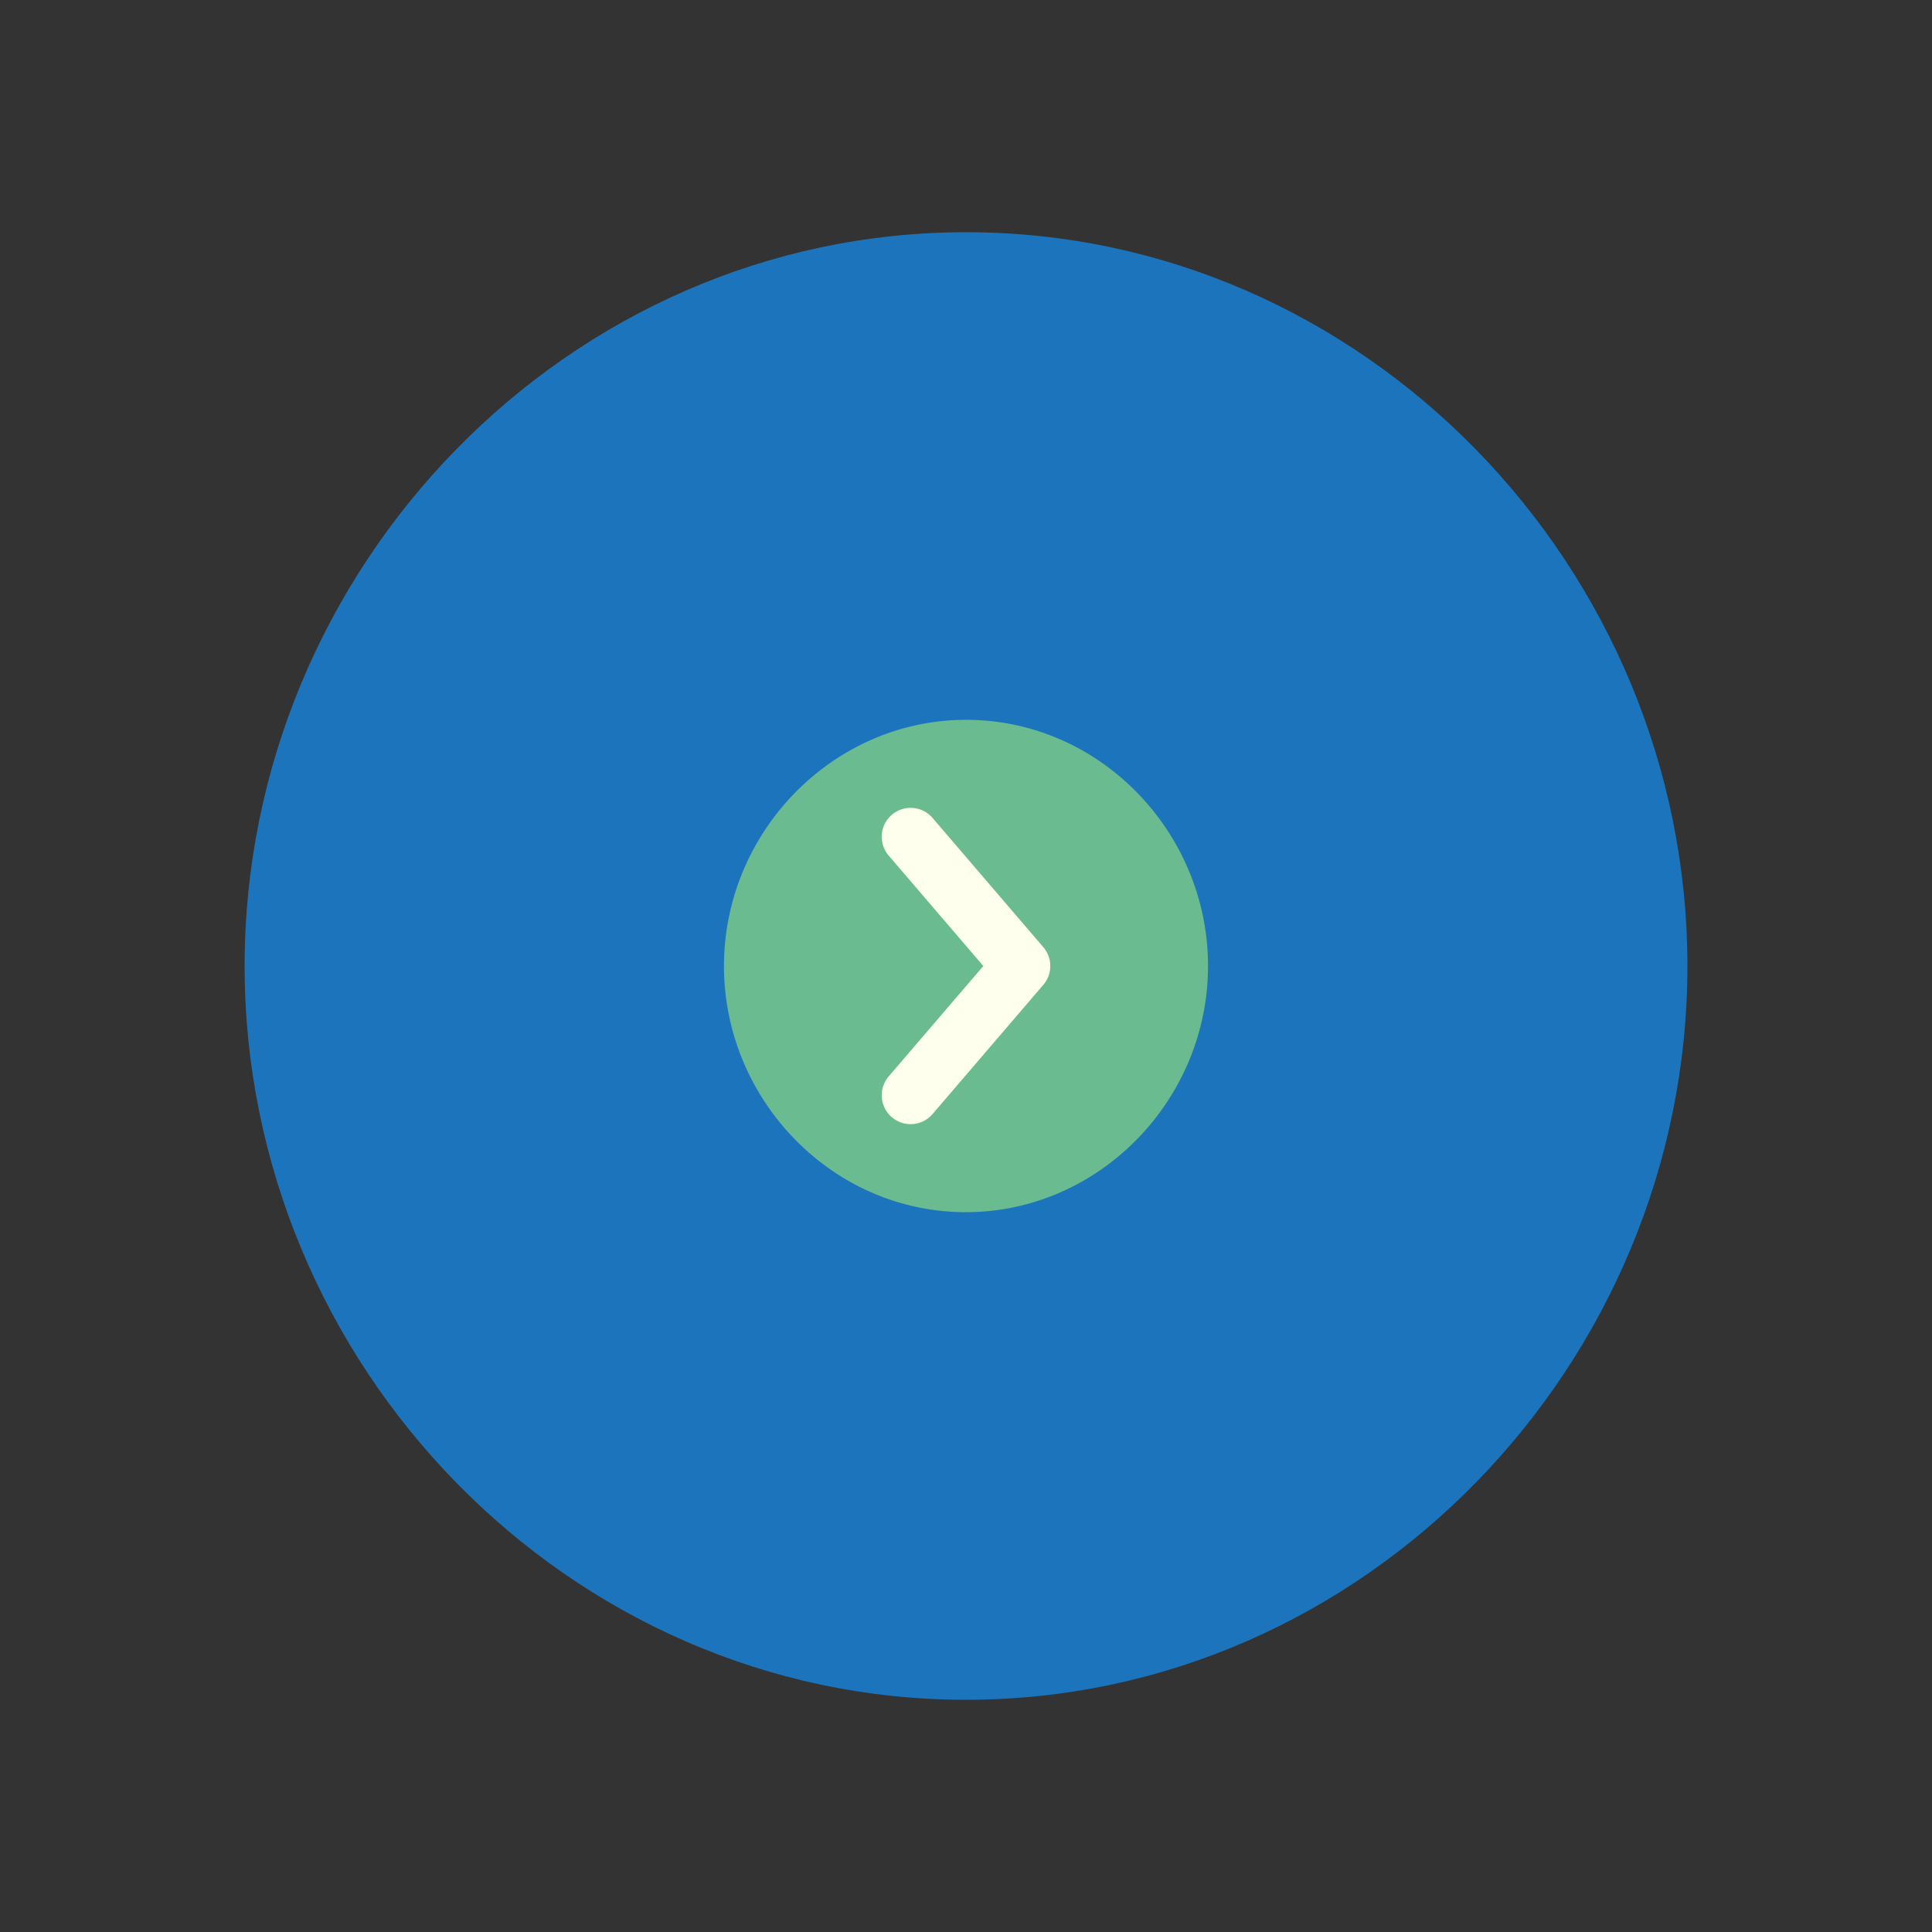 <?xml version="1.0" encoding="UTF-8"?>
<svg xmlns="http://www.w3.org/2000/svg" viewBox="0 0 1000 1000">
  <rect x="0" y="0" width="1000" height="1000" fill="#333333" stroke="none"/>
  <defs>
    <style>
      .cls-1 {
        fill: #6bbb90;
      }

      .cls-2 {
        isolation: isolate;
      }

      .cls-3 {
        mix-blend-mode: multiply;
      }

      .cls-4 {
        fill: none;
        stroke: #ffe;
        stroke-linecap: round;
        stroke-linejoin: round;
        stroke-width: 29.92px;
      }

      .cls-5 {
        fill: #1c75bc;
      }
    </style>
  </defs>
  <g class="cls-2">
    <g id="Layer_1" data-name="Layer 1">
      <g class="cls-3">
        <path class="cls-5" d="M126.61,500c0,206.22,167.17,379.8,373.39,379.8,206.22,0,373.4-173.58,373.4-379.8,0-206.22-167.18-379.8-373.4-379.8-206.22,0-373.39,173.58-373.39,379.8Z"/>
      </g>
      <g class="cls-3">
        <path class="cls-5" d="M198.16,500c0,166.7,135.14,307.02,301.84,307.02,166.7,0,301.84-140.31,301.84-307.02,0-166.7-135.14-307.02-301.84-307.02-166.7,0-301.84,140.31-301.84,307.02Z"/>
      </g>
      <g class="cls-3">
        <path class="cls-5" d="M715.05,500c0,118.77-96.28,218.74-215.05,218.74s-215.06-99.97-215.06-218.74,96.28-218.74,215.06-218.74,215.05,99.97,215.05,218.74Z"/>
      </g>
      <g class="cls-3">
        <path class="cls-1" d="M374.75,497.56c-1.35,69.18,53.6,128.49,122.77,129.84,69.18,1.35,126.39-55.79,127.73-124.96,1.35-69.18-53.6-128.49-122.77-129.84-69.18-1.35-126.39,55.79-127.73,124.96Z"/>
      </g>
      <path class="cls-4" d="M471.33,566.9l57.34-66.9-57.34-66.9"/>
    </g>
  </g>
</svg>